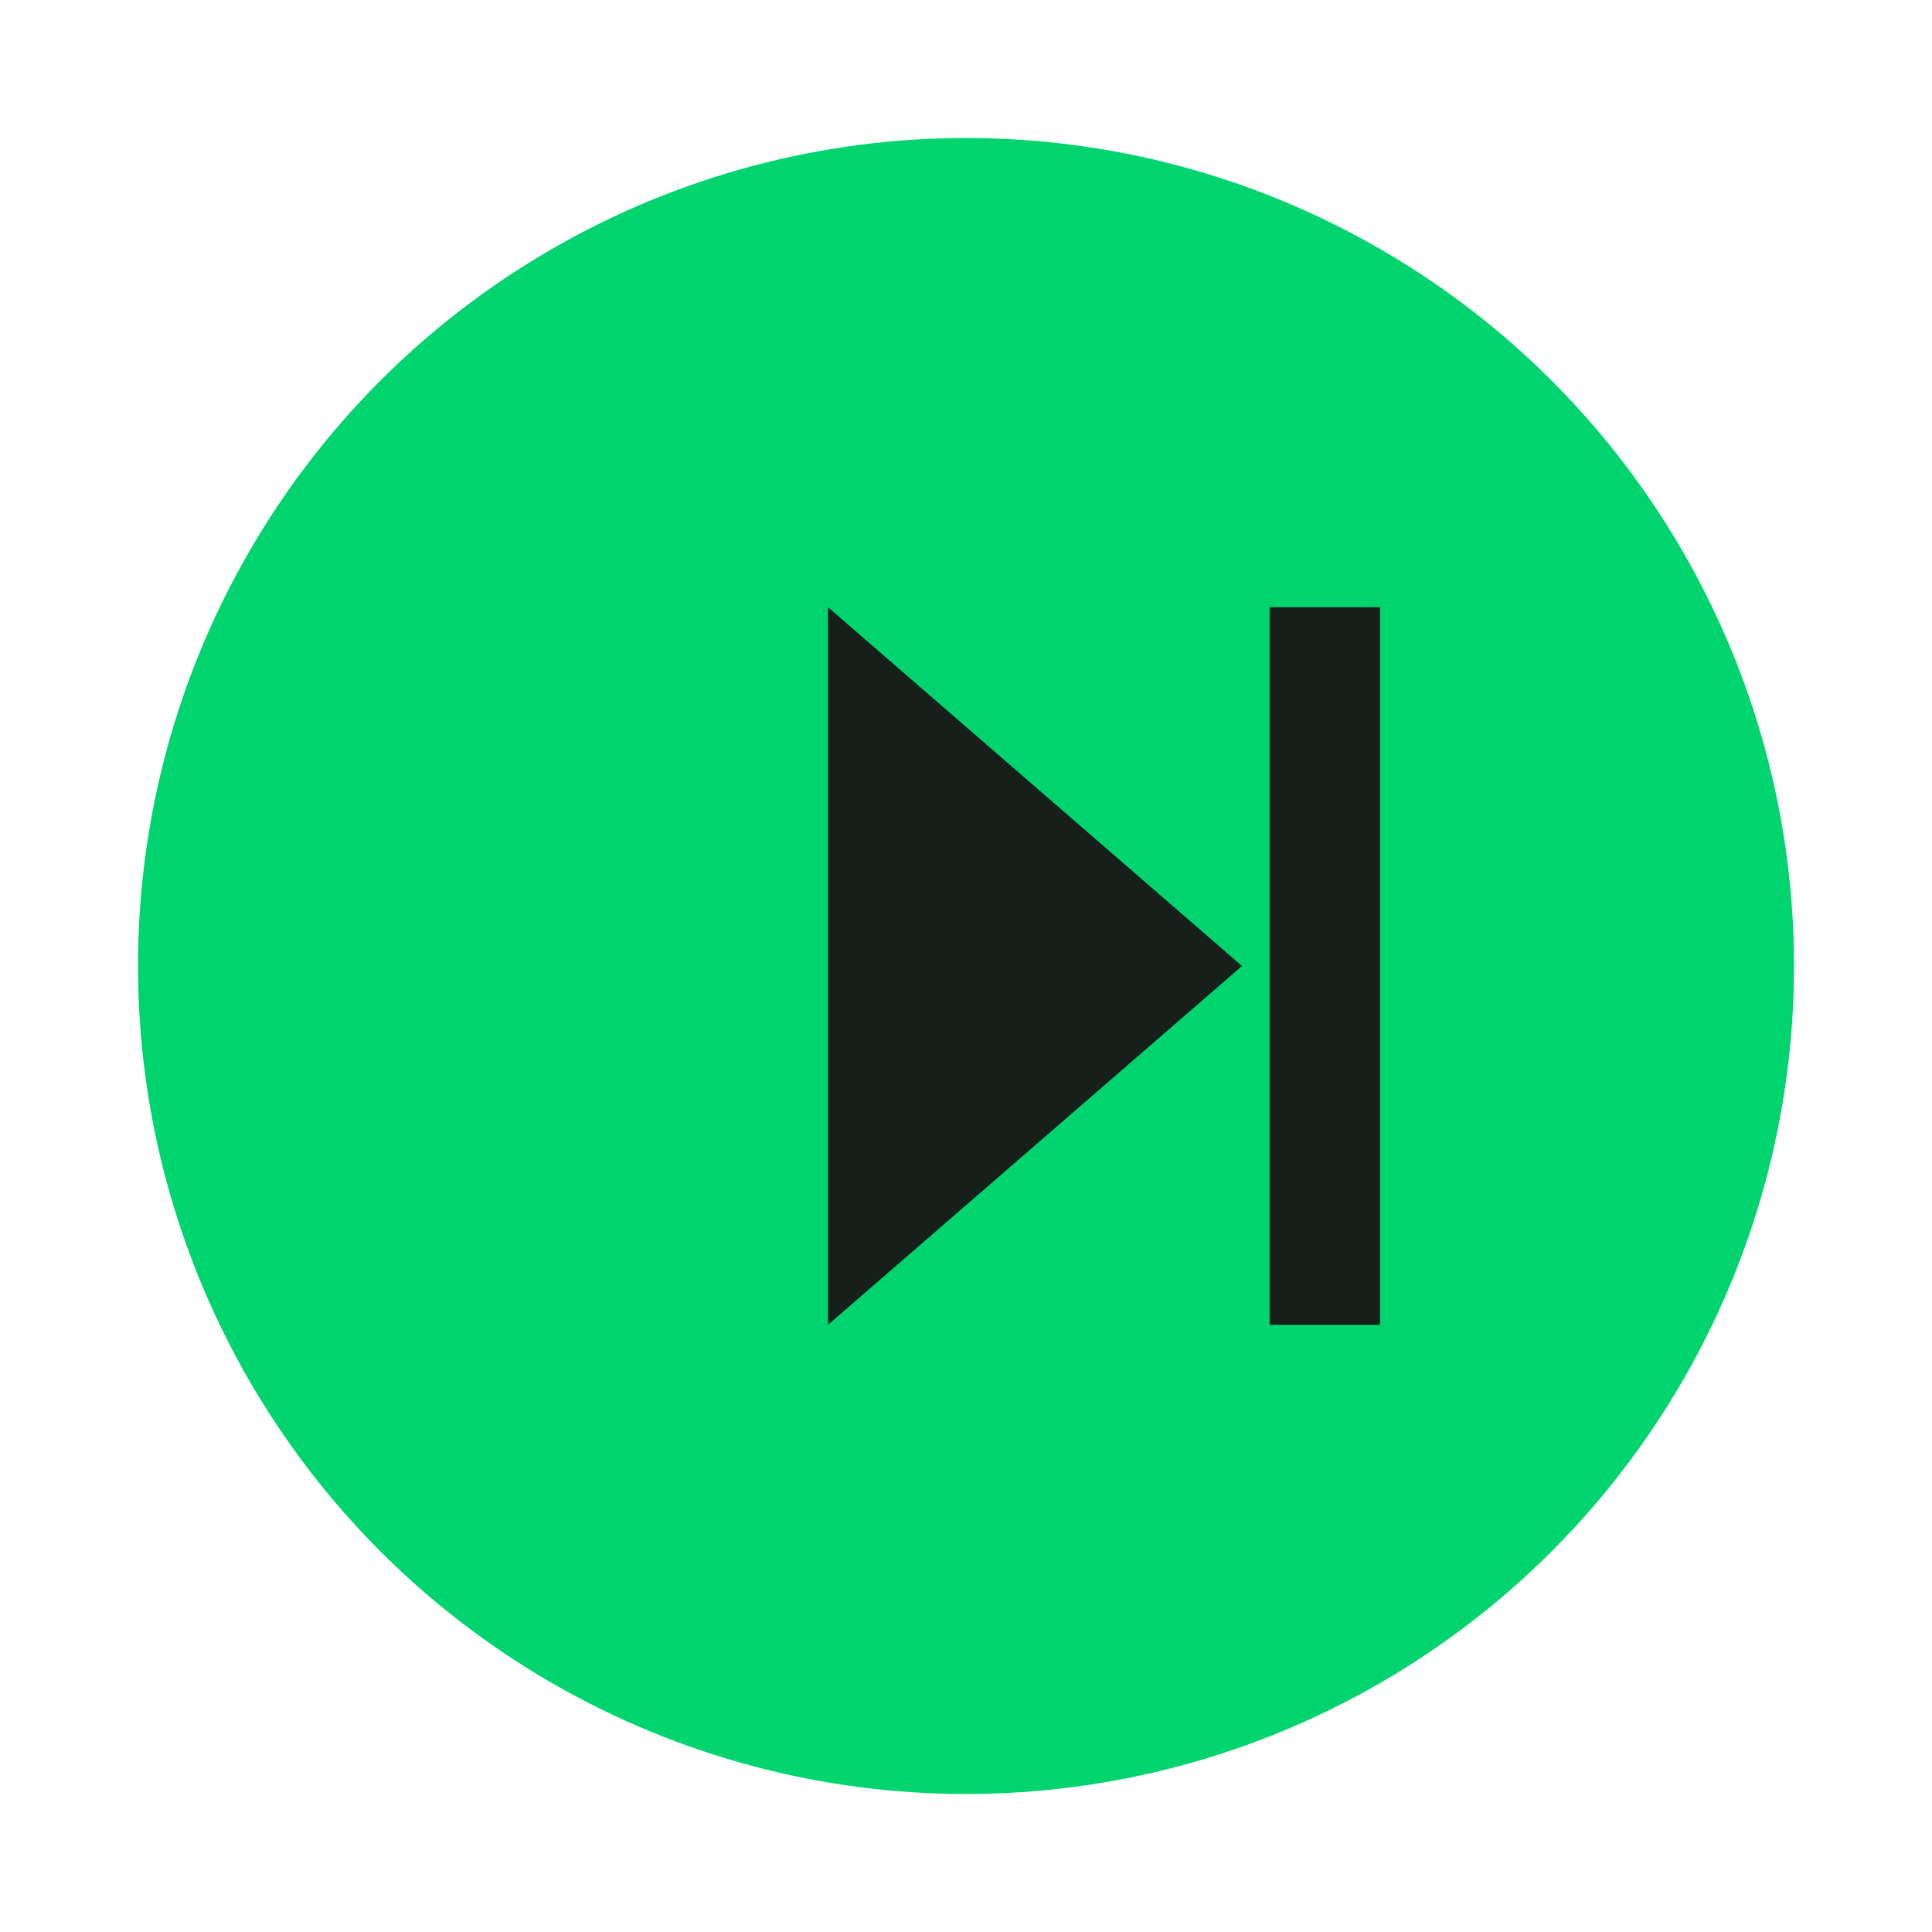 <svg width="70" height="70" viewBox="0 0 70 70"
xmlns="http://www.w3.org/2000/svg">
  <circle cx="35" cy="35" r="30" fill="#00D46F"/>
  <polygon points="30,22 45,35 30,48" fill="#161f1aff"/>
  <rect x="46" y="22" width="4" height="26" fill="#161f1aff"/>
</svg>
